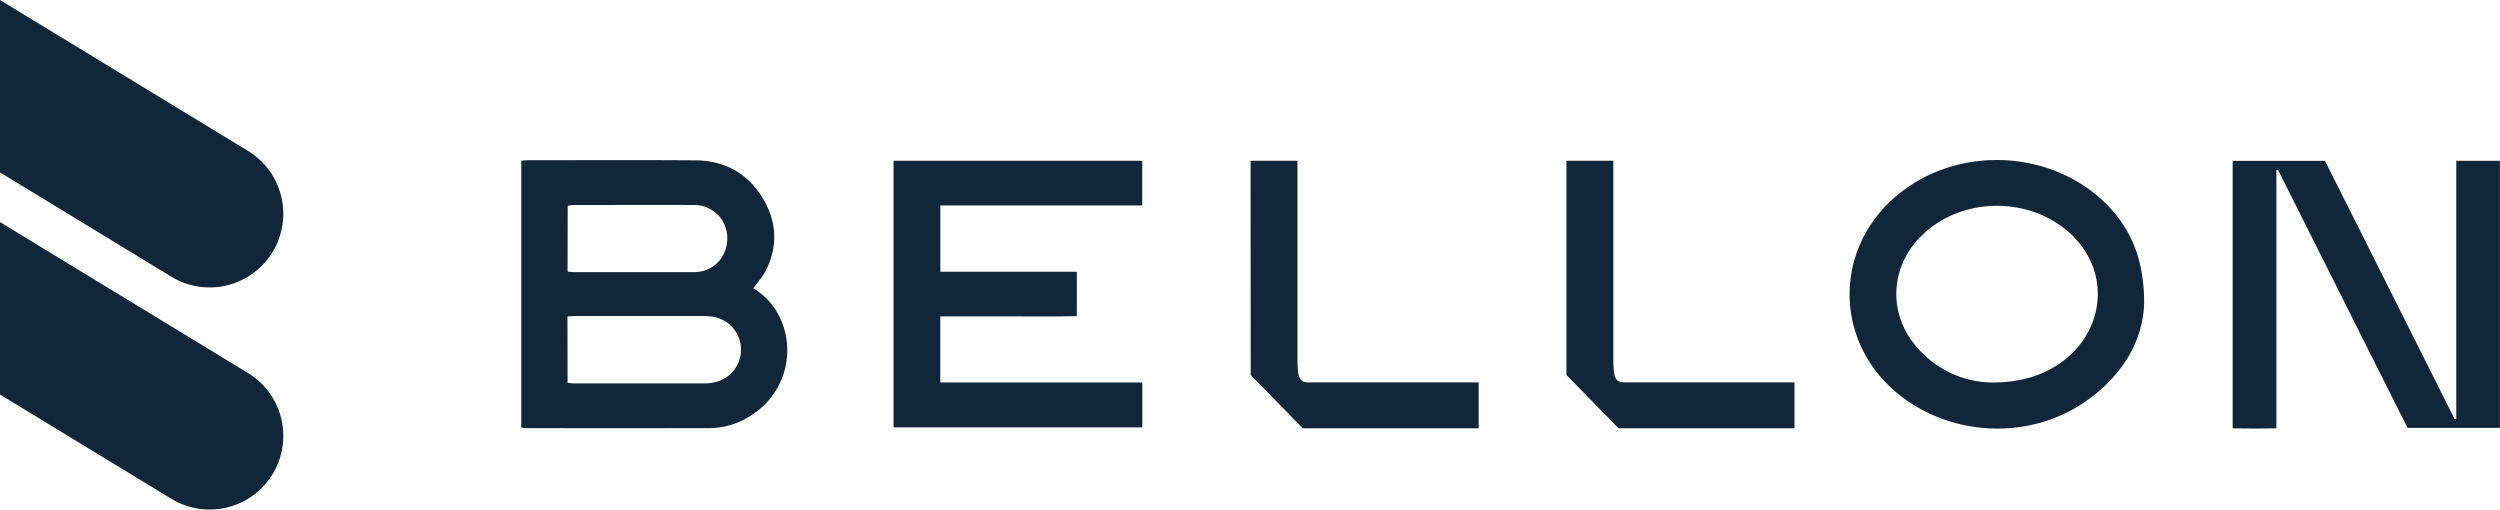 <svg xmlns="http://www.w3.org/2000/svg" viewBox="0 0 981.03 199.95"><defs><style>.cls-1{fill:#12263a;}</style></defs><g id="Layer_2" data-name="Layer 2"><g id="Calque_1" data-name="Calque 1"><path class="cls-1" d="M204.55,63c1,0,1.71-.12,2.44-.13,21.95,0,43.9-.11,65.85.05,11.79.09,21,5.31,26.87,15.54,5.07,8.79,5.51,18,1.05,27.25-1.25,2.57-3.25,4.77-5.09,7.38-.08-.28-.09,0,0,.07,17.7,10.54,18.85,39.64-3.65,51.44a29.66,29.66,0,0,1-13.84,3.4q-35.75.06-71.5,0c-.71,0-1.42-.12-2.13-.23Zm18.17,87.24c1,.08,1.7.2,2.42.2H276.9a16.08,16.08,0,0,0,4.62-.71,13.09,13.09,0,0,0-2-25.48,30.56,30.56,0,0,0-4.38-.25H226.2c-1.12,0-2.25.1-3.52.15Zm0-43.66c.95.08,1.76.21,2.56.21H272a15,15,0,0,0,3.41-.34c6.55-1.5,10.63-7.56,9.9-14.61a12.92,12.92,0,0,0-12.84-11.39c-15.86-.08-31.73,0-47.6,0a14.75,14.75,0,0,0-2.1.3Z"></path><path class="cls-1" d="M350.64,63.08h97.59V80.62H369v26h53.55c.06,5.83,0,11.4,0,17.43-9,.25-17.86.08-26.69.11s-17.75,0-26.89,0v25.91h79.28v17.64H350.64Z"></path><path class="cls-1" d="M841.39,118.67c-.29,14.81-8.4,28.82-23.2,39C796,173,765,171.35,744.29,154.1c-23.88-19.92-24.74-54.6-1.88-75.66C766.9,55.89,807.58,58,829.2,82.94,837.11,92.07,841.34,103.31,841.39,118.67ZM781.48,150.1c11.29,0,19.9-2.62,27.1-7.7,17.21-12.17,19.59-34.79,5.19-49.45-16-16.26-44.25-16.24-60.2,0C741.66,105.11,740.9,123.09,752,136A39.45,39.45,0,0,0,781.48,150.1Z"></path><path class="cls-1" d="M876.12,63.12h36.24q25.39,50.6,50.9,101.38l.61-.09V63.1H981V167.91H944.74L893.89,66.59l-.61.18V168.09c-5.87.1-11.4.1-17.16,0Z"></path><path class="cls-1" d="M490.74,63.08h18.4v78.19c0,6.74.75,8.79,4.3,8.79h66.8v18h-69l-20.45-20.91Z"></path><path class="cls-1" d="M614.69,63.08h18.4v78.19c0,6.74.75,8.79,4.3,8.79h66.8v18H635.14l-20.45-20.91Z"></path><path class="cls-1" d="M67.25,108.58,0,67.65V0L97.3,59.21A28.89,28.89,0,0,1,111.17,83.9h0a28.9,28.9,0,0,1-43.92,24.68Z"></path><path class="cls-1" d="M67.25,195.74,0,154.82V87.16l97.3,59.21a28.92,28.92,0,0,1,13.87,24.69h0a28.9,28.9,0,0,1-43.92,24.68Z"></path></g></g></svg>